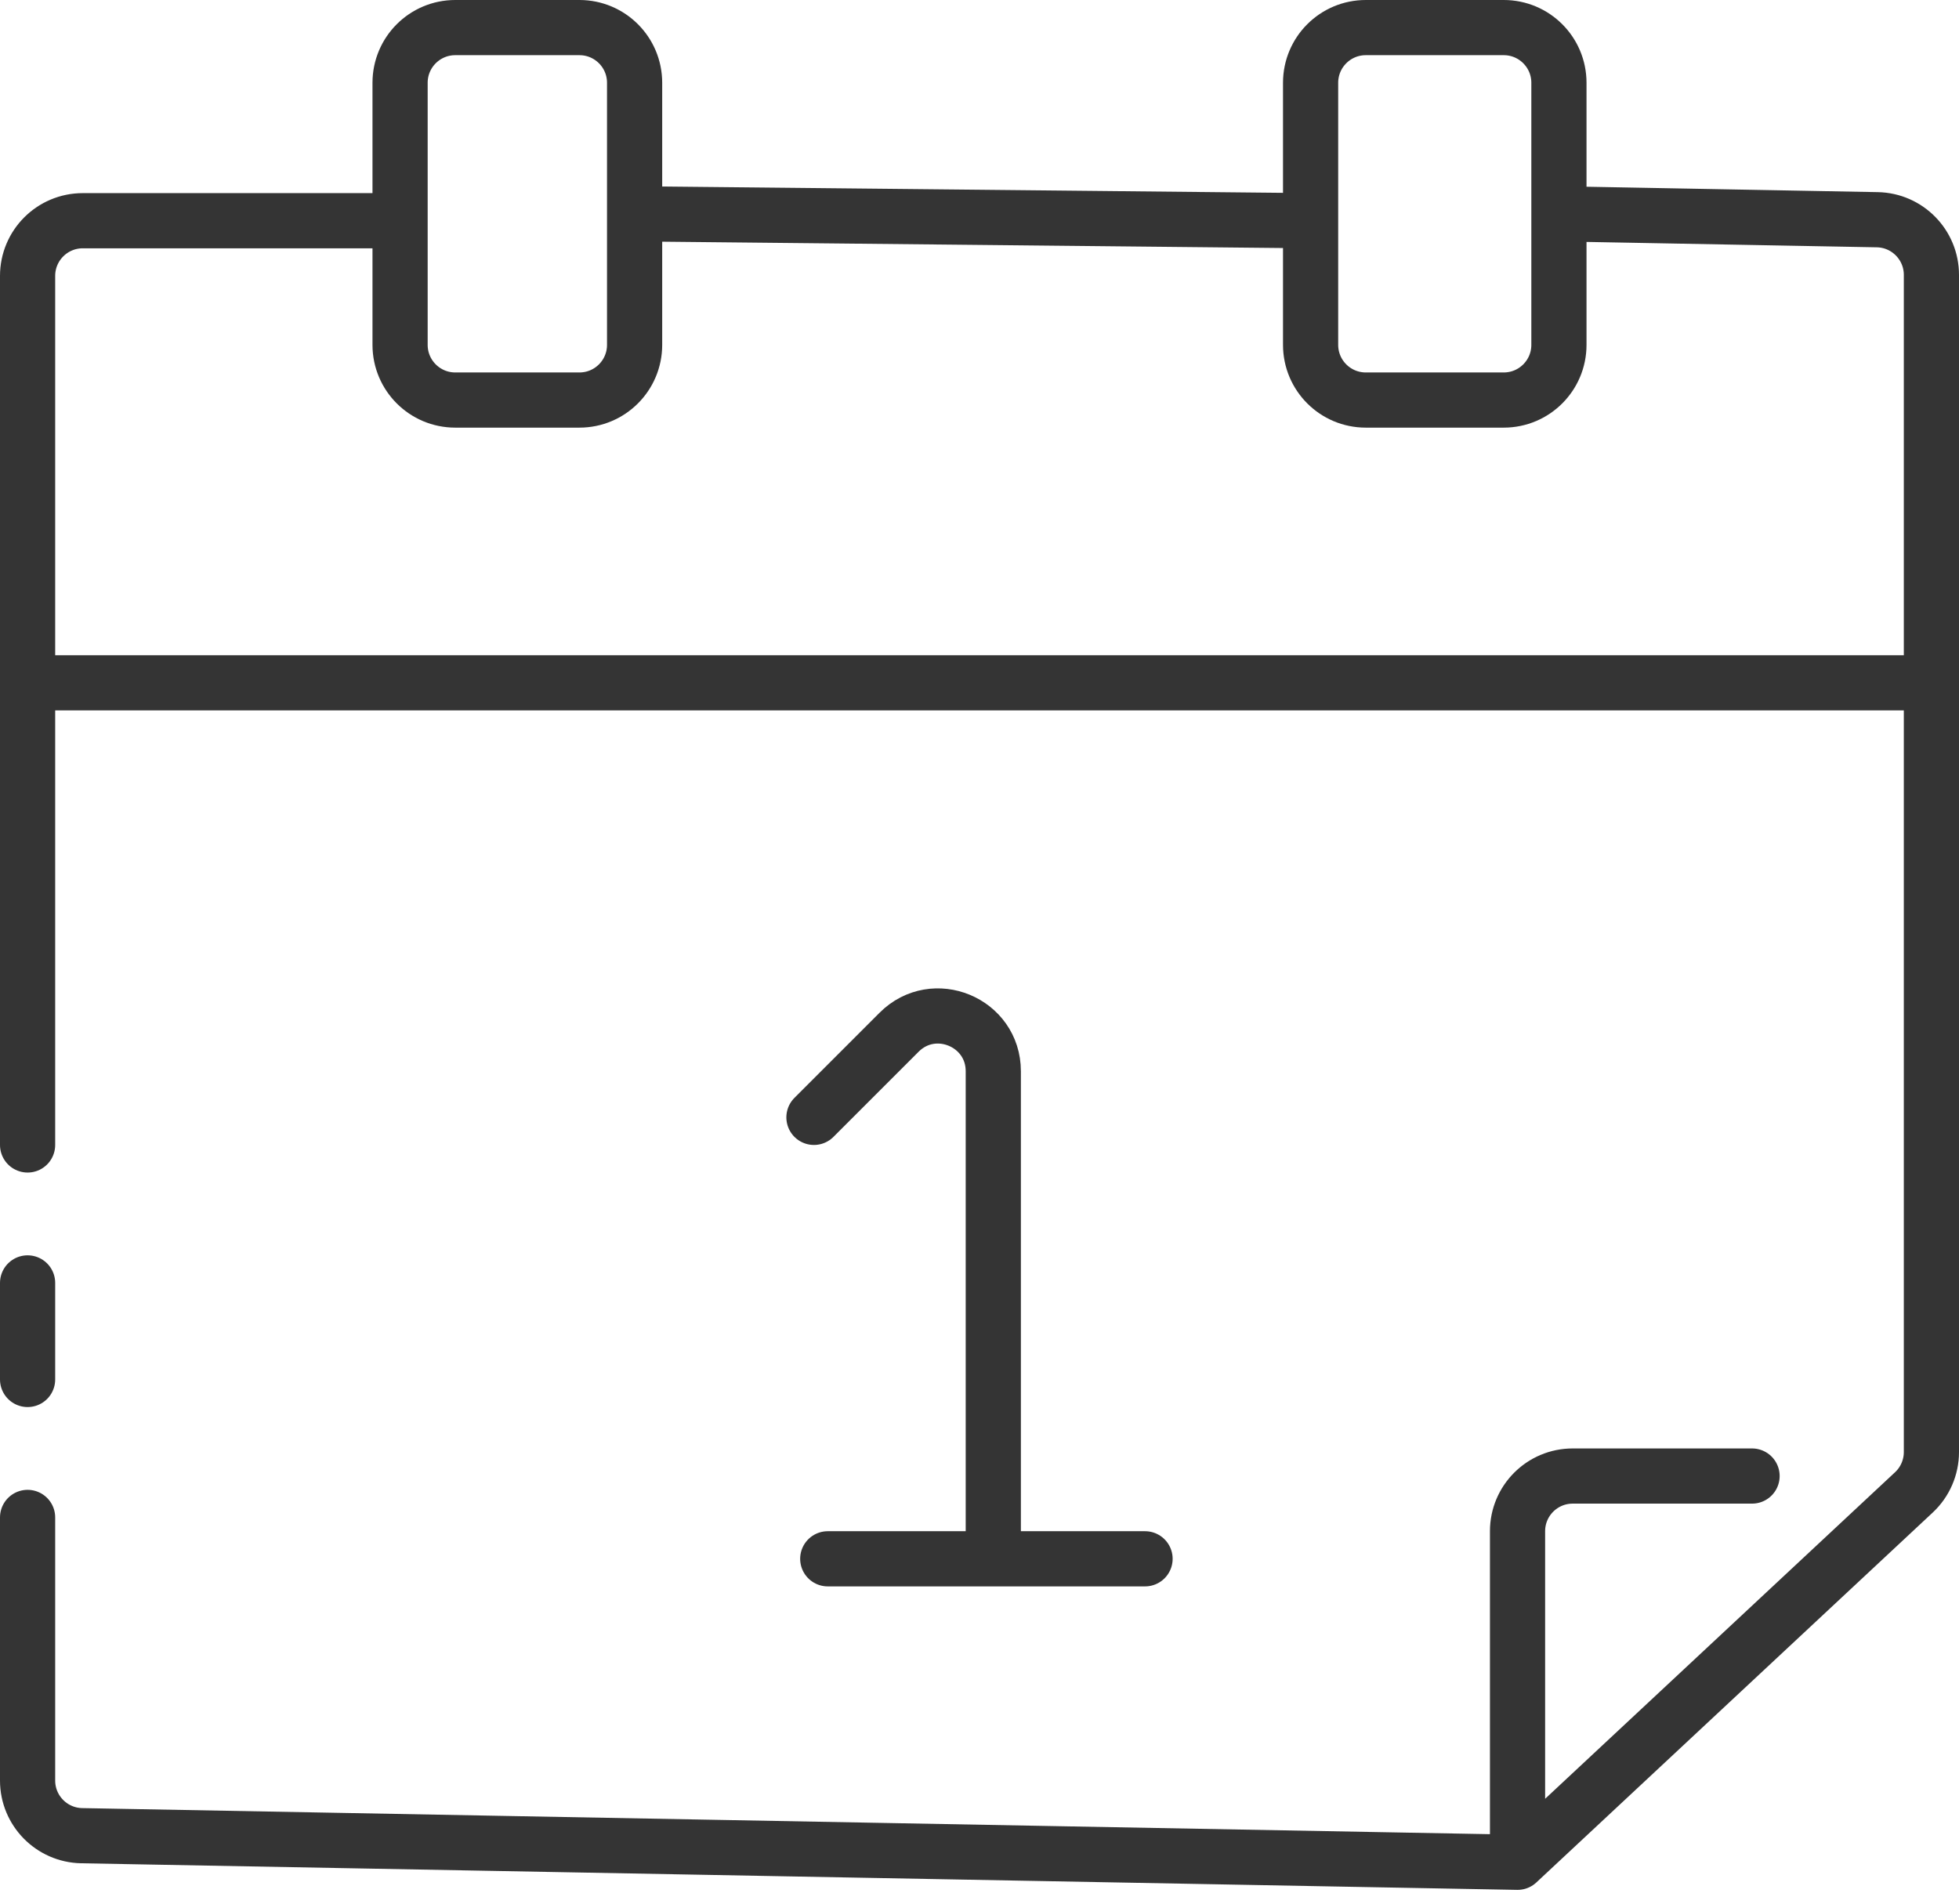 <svg width="71" height="69" viewBox="0 0 71 69" fill="none" xmlns="http://www.w3.org/2000/svg">
    <path d="M1 41.5V24.75M14.5 8H3C1.895 8 1 8.895 1 10V24.75M14.5 8V12.5C14.5 13.605 15.395 14.5 16.5 14.5H21C22.105 14.5 23 13.605 23 12.5V7.75M14.5 8V3C14.5 1.895 15.395 1 16.5 1H21C22.105 1 23 1.895 23 3V7.75M23 7.75L47.5 8M47.5 8V12.5C47.5 13.605 48.395 14.5 49.5 14.5H54.5C55.605 14.5 56.5 13.605 56.5 12.5V7.75M47.5 8V3C47.5 1.895 48.395 1 49.5 1H54.5C55.605 1 56.5 1.895 56.5 3V7.75M56.5 7.75L68.037 7.964C69.127 7.984 70 8.873 70 9.963V24.75M55 67.5L69.365 54.093C69.77 53.715 70 53.185 70 52.631V24.75M55 67.5V55.5C55 54.395 55.895 53.5 57 53.5H63.5M55 67.5L2.963 66.536C1.873 66.516 1 65.627 1 64.537V55M1 50V46.5M1 24.75H70M29.5 40.5L32.586 37.414C33.846 36.154 36 37.047 36 38.828V56.5M36 56.5H30M36 56.5H41.5" stroke="#343434" stroke-width="2" stroke-linecap="round"/>
</svg>

